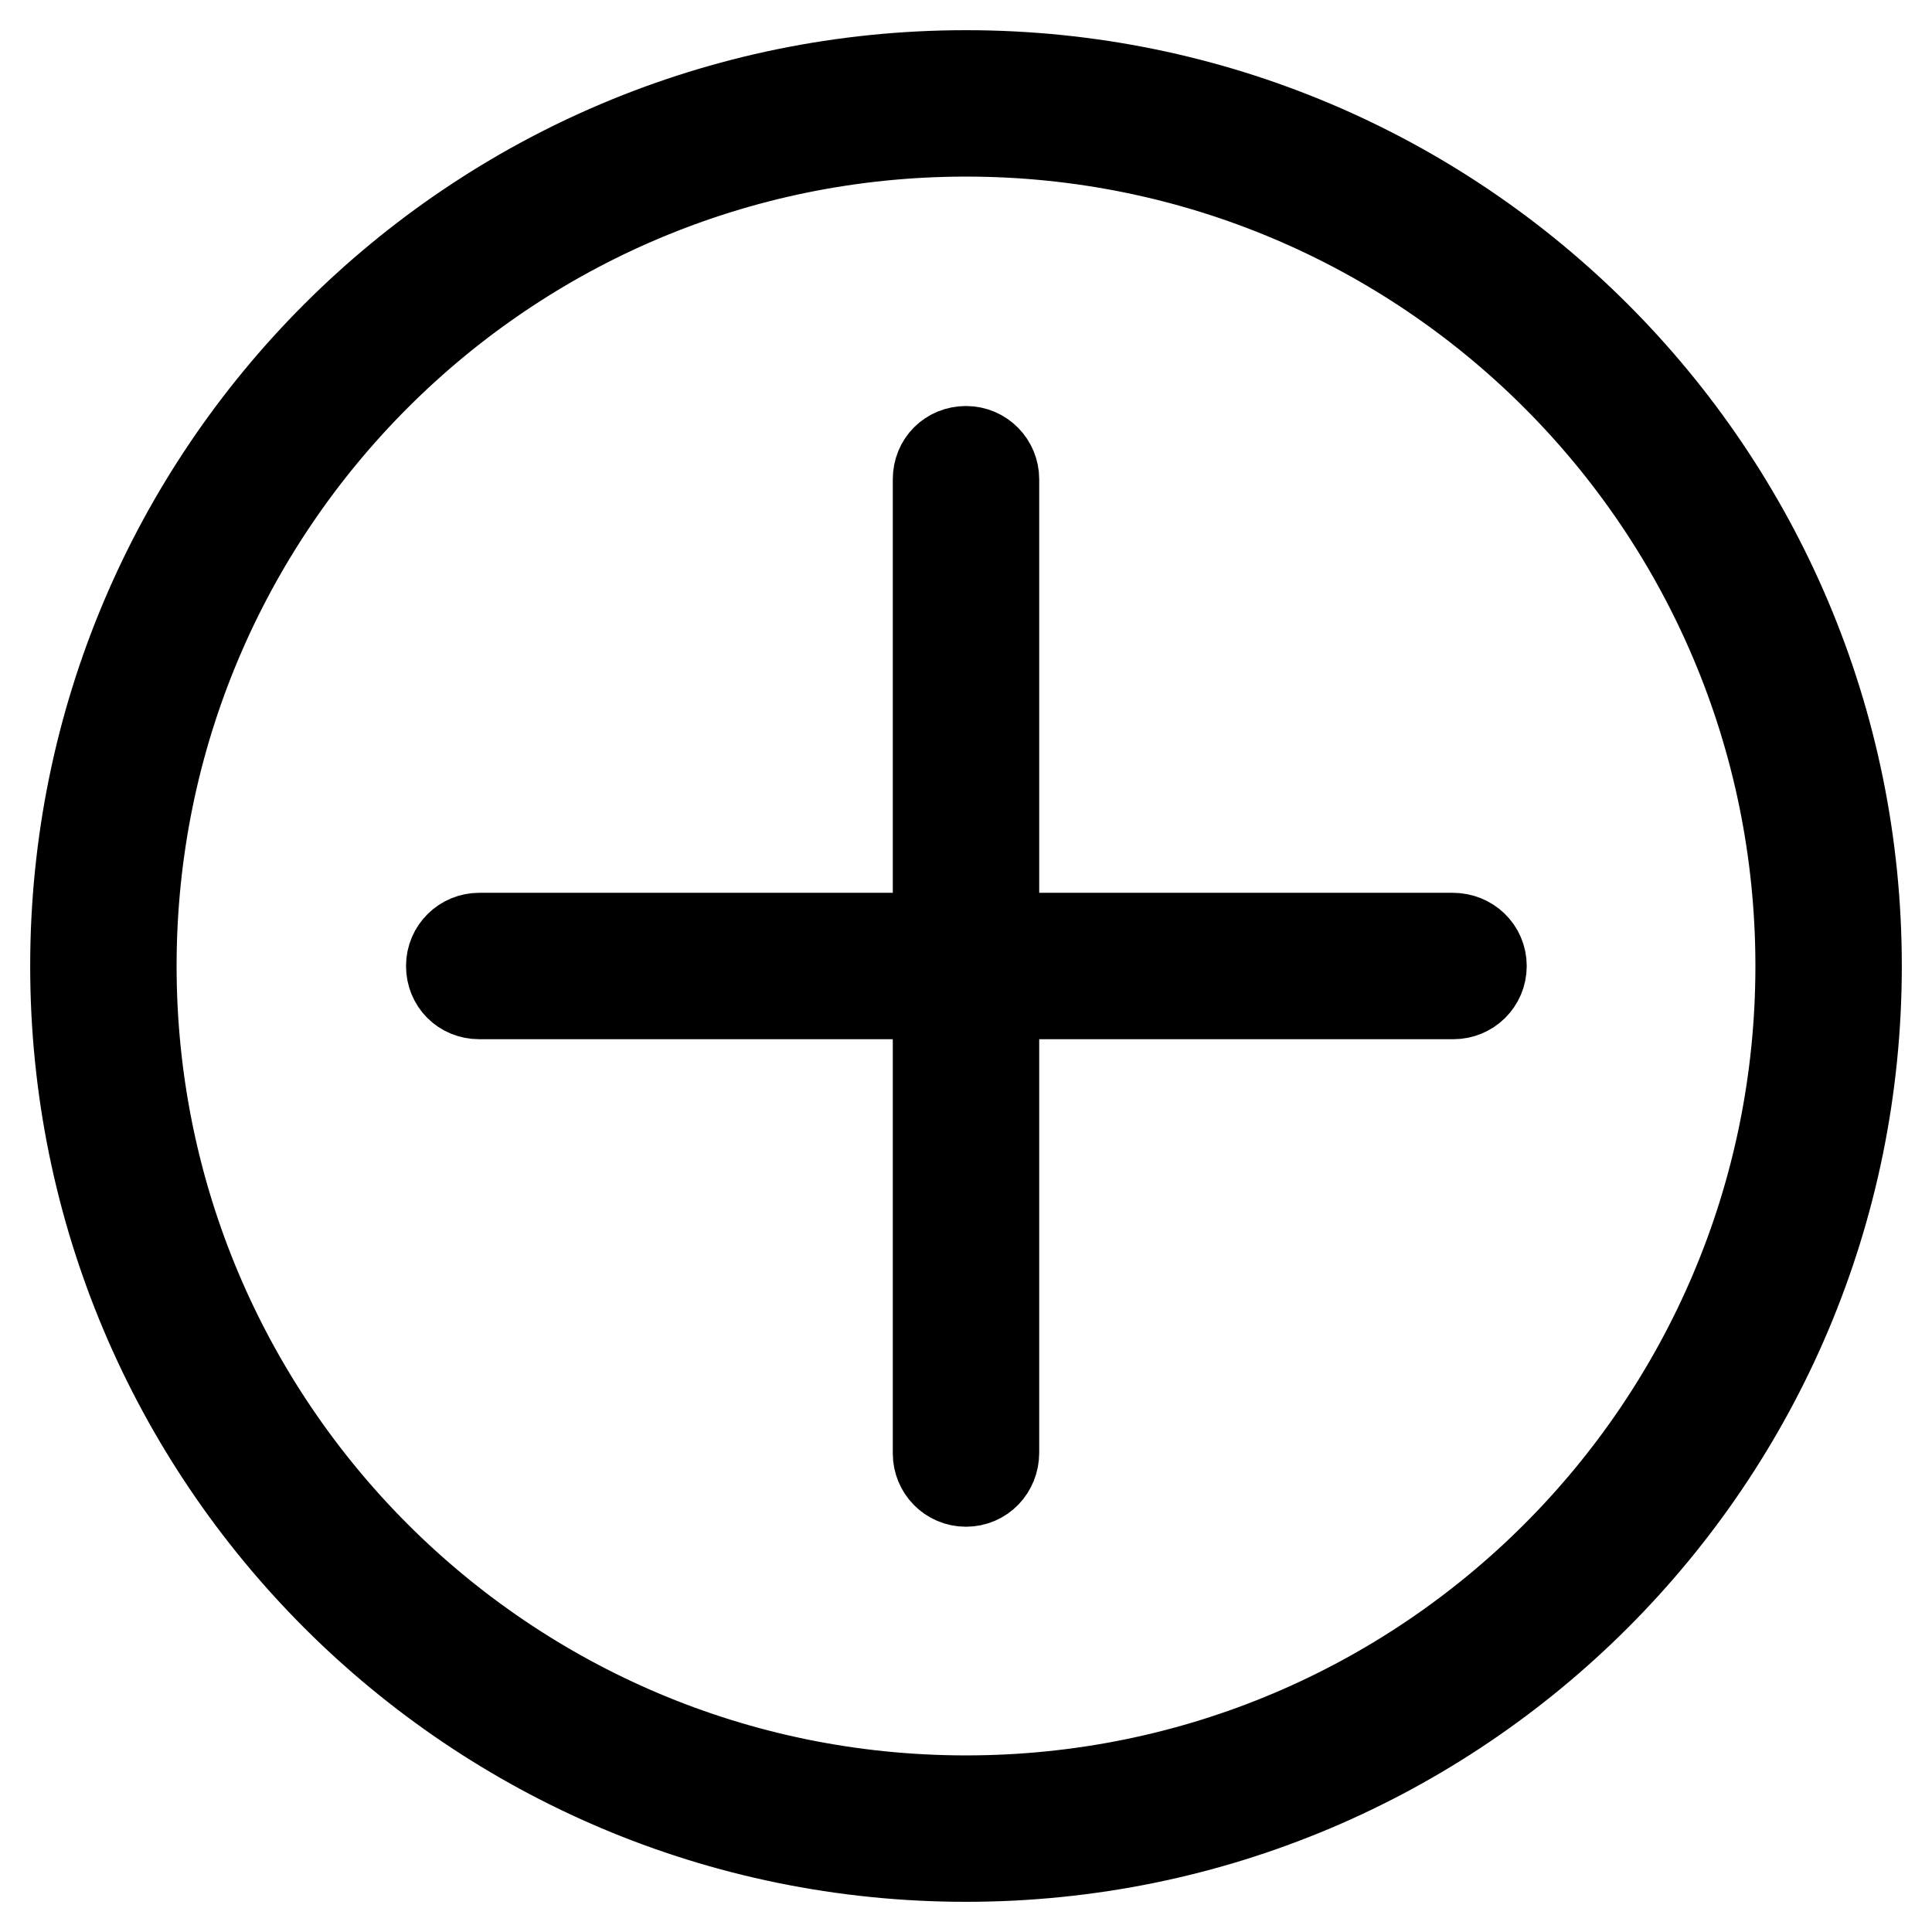 <?xml version="1.0" encoding="utf-8"?>
<!-- Svg Vector Icons : http://www.onlinewebfonts.com/icon -->
<!DOCTYPE svg PUBLIC "-//W3C//DTD SVG 1.1//EN" "http://www.w3.org/Graphics/SVG/1.1/DTD/svg11.dtd">
<svg version="1.1" xmlns="http://www.w3.org/2000/svg" xmlns:xlink="http://www.w3.org/1999/xlink" x="0px" y="0px" viewBox="0 0 256 256" enable-background="new 0 0 256 256" xml:space="preserve">
<g> <path stroke-width="12" fill-opacity="0" stroke="#000000"  d="M128,10C62.8,10,10,62.8,10,128c0,65.2,52.8,118,118,118c65.2,0,118-52.8,118-118C246,62.8,193.2,10,128,10 z M128,238.6c-61.1,0-110.6-49.5-110.6-110.6C17.4,66.9,66.9,17.4,128,17.4c61.1,0,110.6,49.5,110.6,110.6 C238.6,189.1,189.1,238.6,128,238.6z M192.5,124.3H63.5c-2,0-3.7,1.6-3.7,3.7s1.6,3.7,3.7,3.7h129.1c2,0,3.7-1.6,3.7-3.7 S194.6,124.3,192.5,124.3z M131.7,192.5V63.5c0-2-1.6-3.7-3.7-3.7s-3.7,1.6-3.7,3.7v129.1c0,2,1.6,3.7,3.7,3.7 S131.7,194.6,131.7,192.5z"/></g>
</svg>